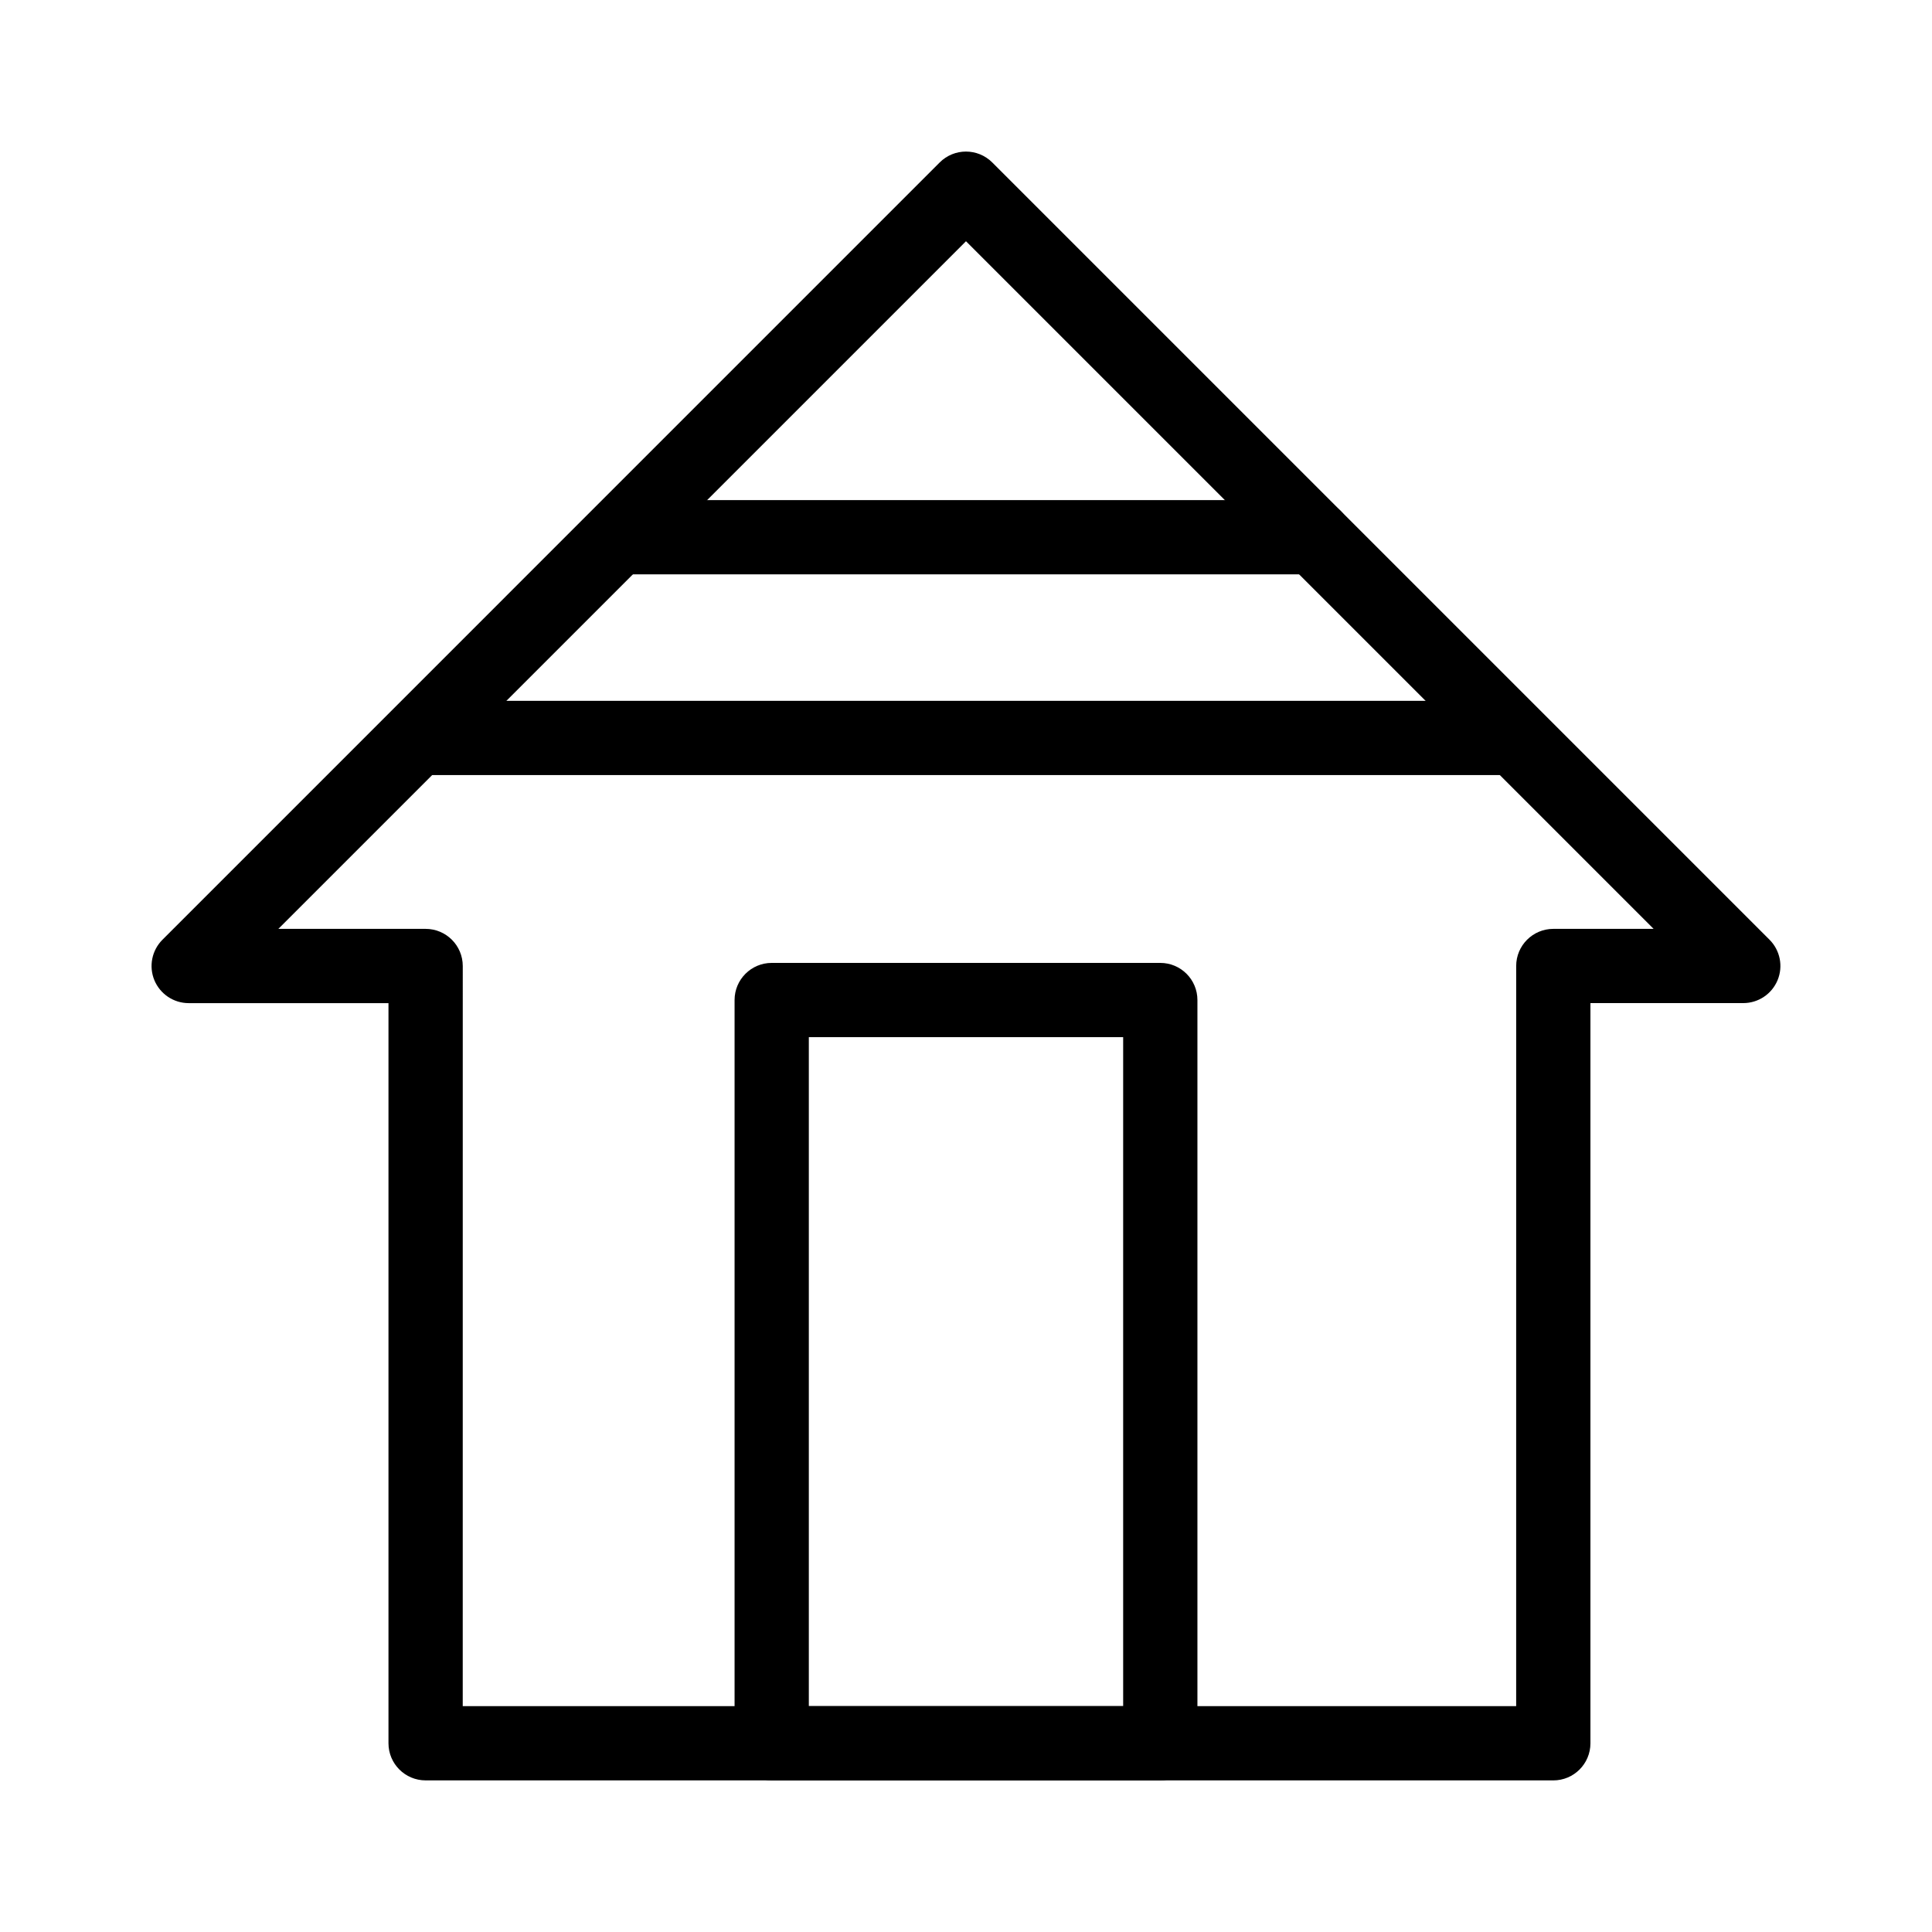 <?xml version="1.0" encoding="UTF-8"?>
<!-- Uploaded to: SVG Repo, www.svgrepo.com, Generator: SVG Repo Mixer Tools -->
<svg fill="#000000" width="800px" height="800px" version="1.1" viewBox="144 144 512 512" xmlns="http://www.w3.org/2000/svg">
 <g>
  <path d="m555.64 615.82h-298.85c-5.434 0-9.84-4.41-9.84-9.84v-196.14h-52.945c-3.984 0-7.566-2.402-9.094-6.07-1.52-3.676-0.676-7.91 2.133-10.723l205.99-206c3.84-3.84 10.066-3.84 13.918 0l205.99 205.99c2.809 2.809 3.66 7.047 2.133 10.723s-5.109 6.07-9.094 6.07h-40.5v196.15c0 5.438-4.402 9.844-9.84 9.844zm-289.01-19.68h279.17l0.004-196.14c0-5.434 4.41-9.84 9.84-9.84h26.582l-182.23-182.23-182.23 182.23h39.031c5.434 0 9.84 4.41 9.84 9.84z"/>
  <path d="m541.64 349.4h-283.29c-5.434 0-9.84-4.41-9.84-9.84 0-5.434 4.41-9.84 9.84-9.84h283.28c5.434 0 9.84 4.41 9.84 9.84 0.004 5.43-4.398 9.84-9.836 9.84z"/>
  <path d="m492.35 296.21h-182.56c-5.434 0-9.84-4.41-9.84-9.84 0-5.434 4.41-9.84 9.84-9.84h182.56c5.434 0 9.84 4.41 9.84 9.84 0 5.43-4.398 9.84-9.84 9.84z"/>
  <path d="m451.49 615.82h-102.98c-5.434 0-9.84-4.41-9.84-9.84v-196.96c0-5.434 4.41-9.84 9.84-9.84h102.98c5.434 0 9.84 4.41 9.84 9.84v196.96c0 5.434-4.406 9.84-9.84 9.84zm-93.141-19.68h83.301v-177.29h-83.301z"/>
 </g>
</svg>